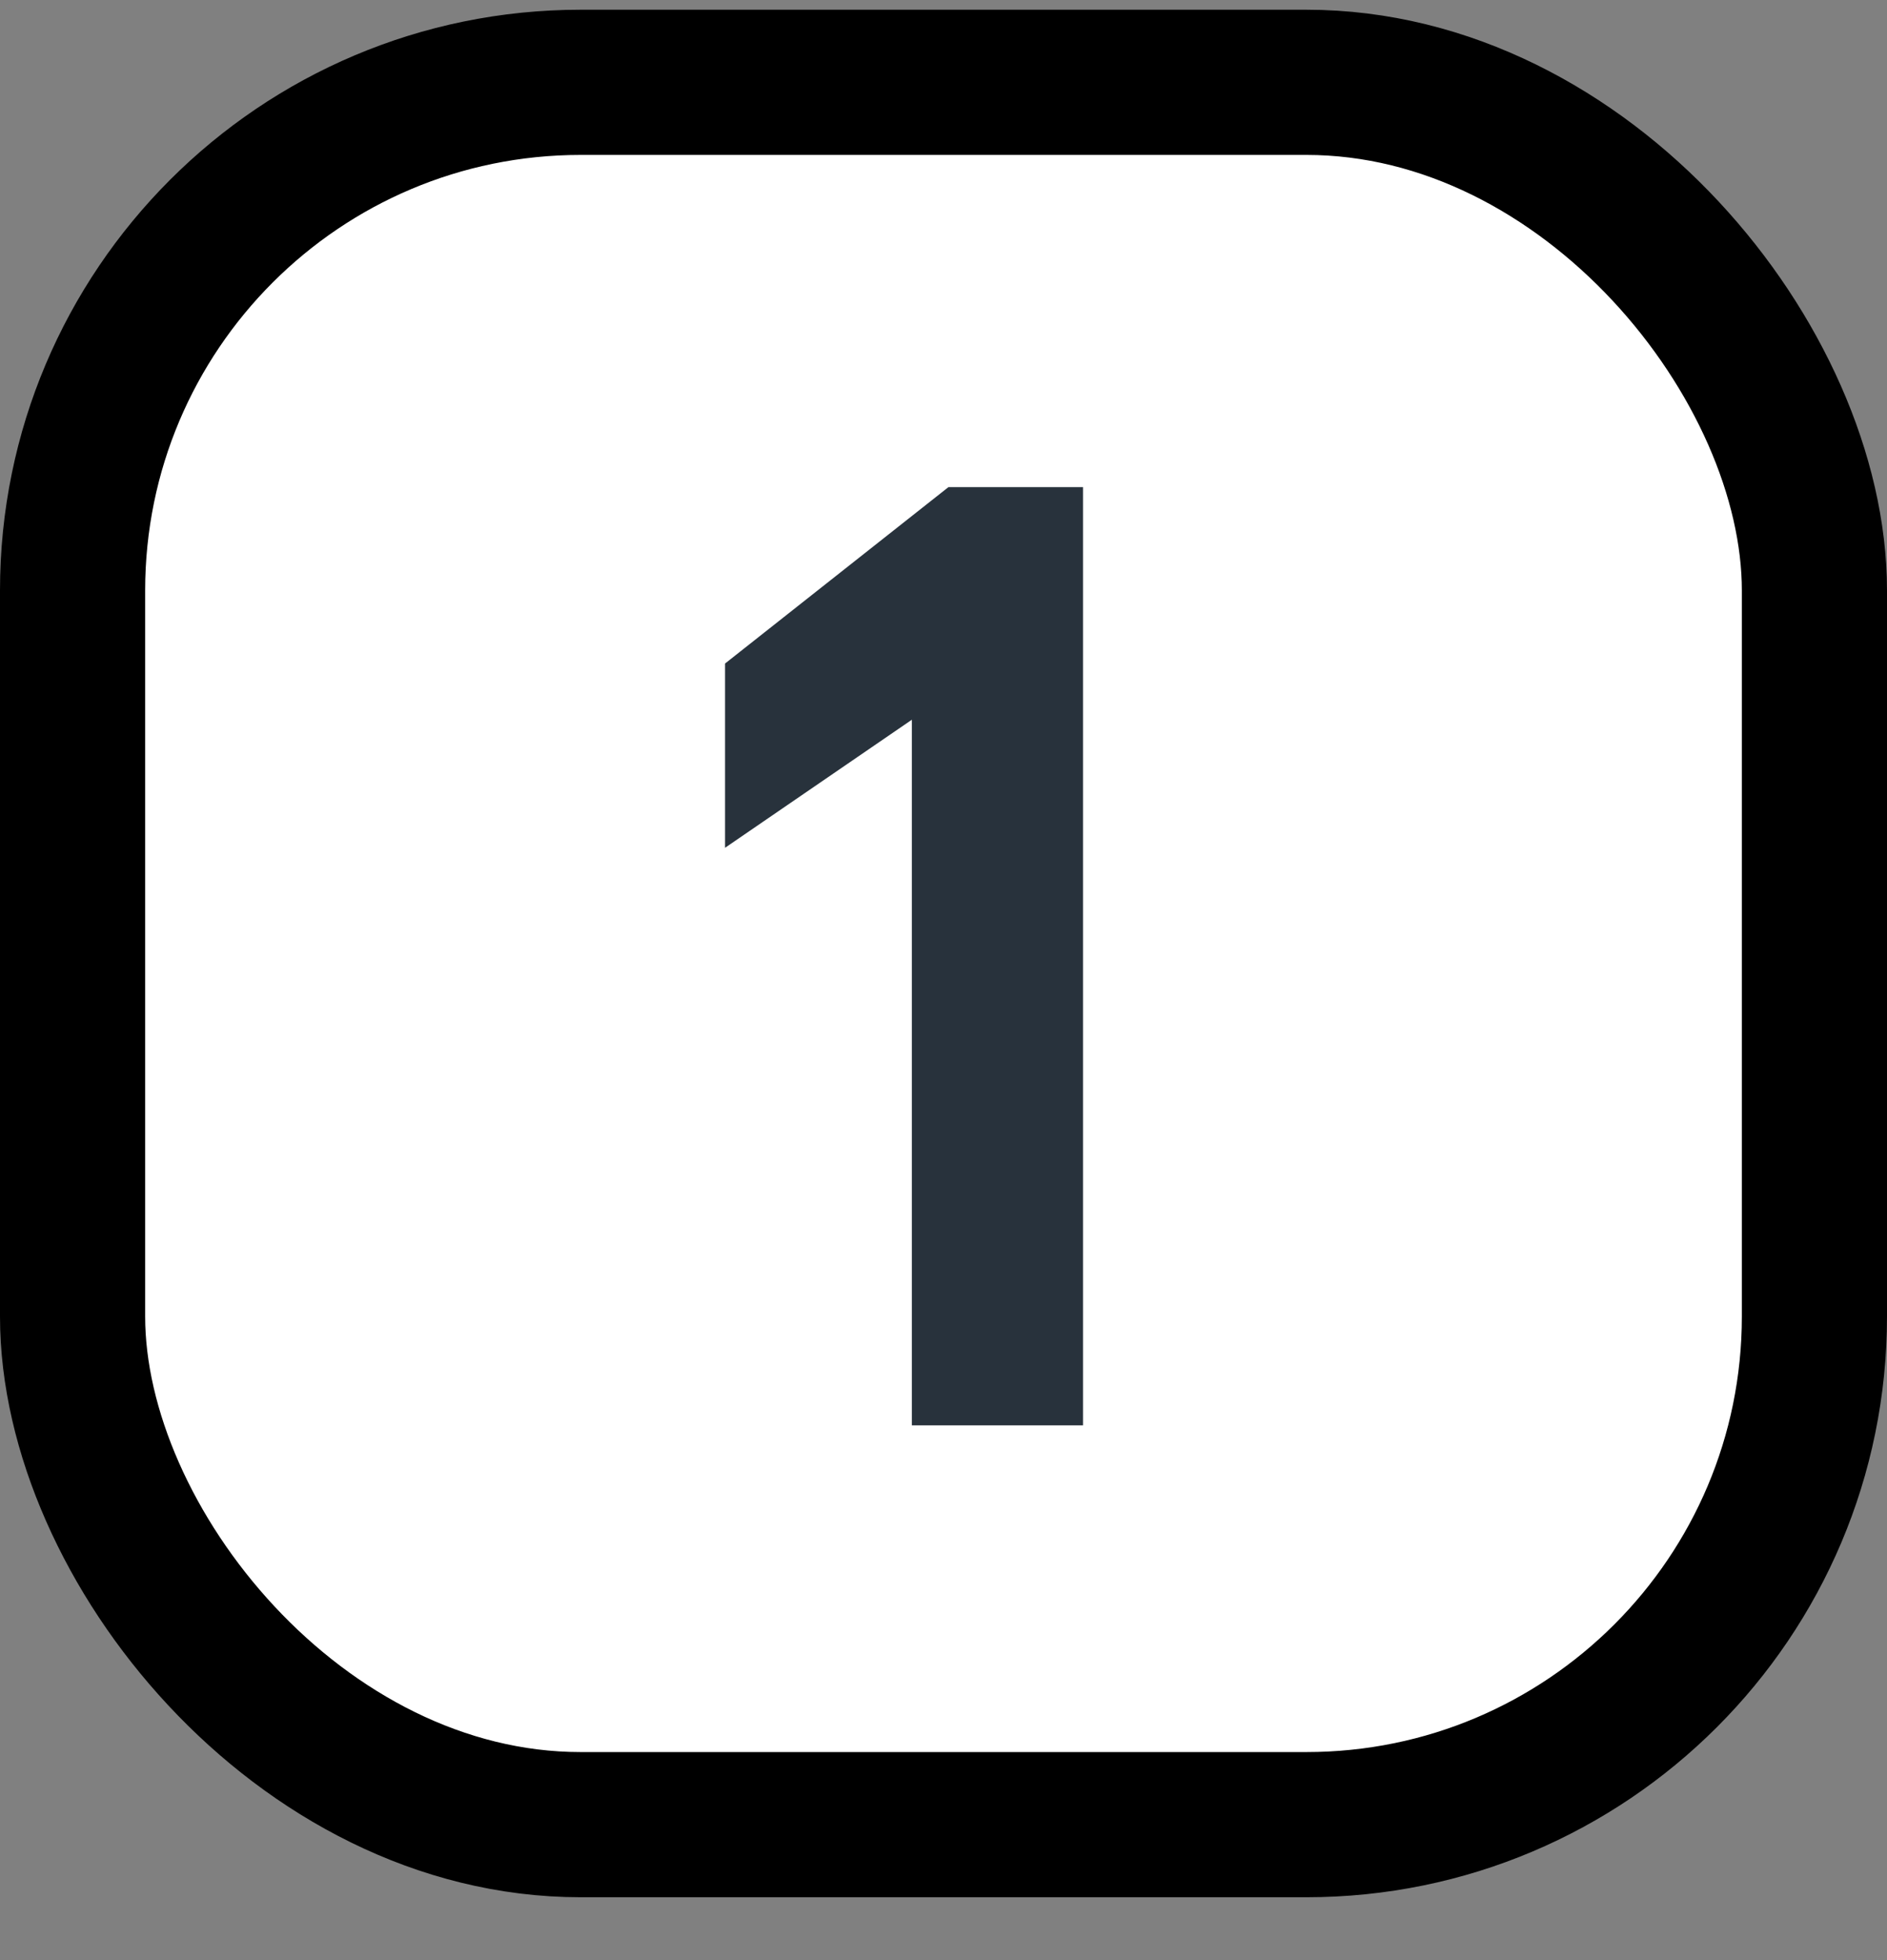 <svg width="26" height="27" viewBox="0 0 26 27" fill="none" xmlns="http://www.w3.org/2000/svg">
<rect x="0" y="0" width="26" height="27" fill="#808080" stroke="none"/>
<rect x="1" y="1.134" width="24" height="24" rx="7" fill="white"/>
<rect x="1" y="1.134" width="24" height="24" rx="7" stroke="black" stroke-width="2"/>
<path d="M9.99 9.14L13.068 6.71H14.922V19.634H12.564V9.914L9.99 11.678V9.14Z" fill="#28323C"/>
</svg>
